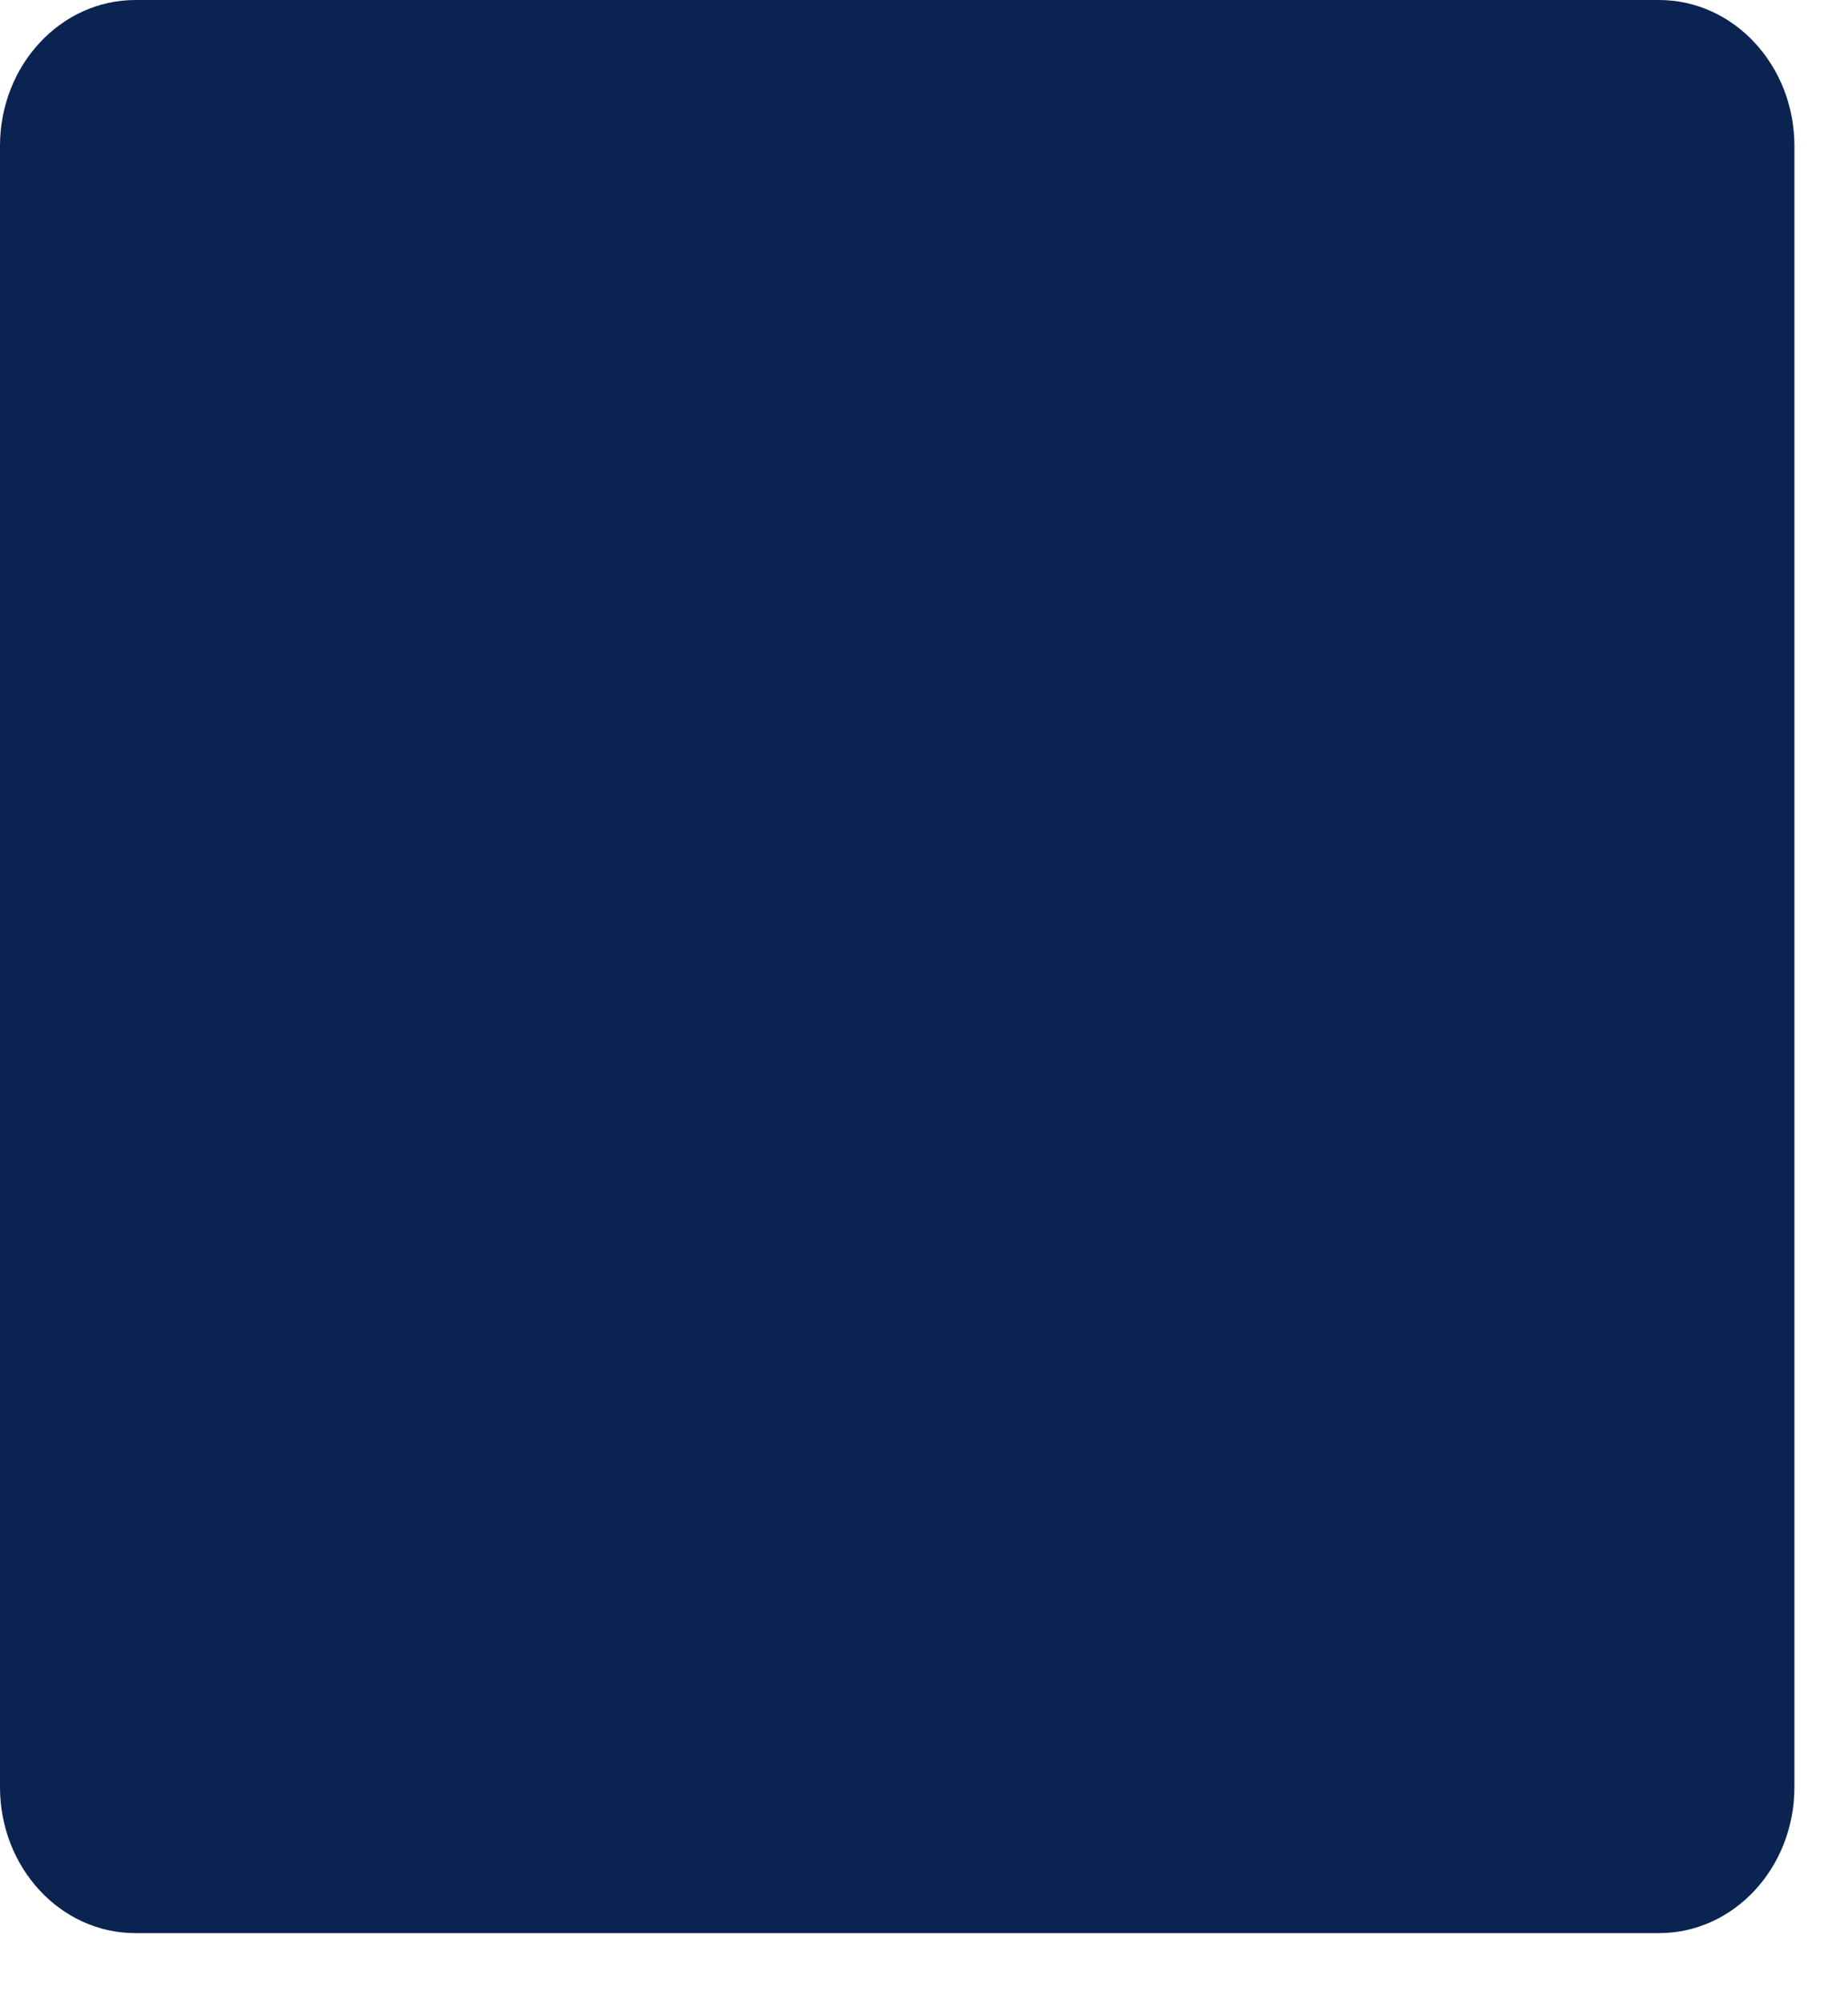 <?xml version="1.0" encoding="utf-8"?>
<svg xmlns="http://www.w3.org/2000/svg" fill="none" height="100%" overflow="visible" preserveAspectRatio="none" style="display: block;" viewBox="0 0 12 13" width="100%">
<path d="M10.773 0H0.879C0.394 0 0 0.424 0 0.947V11.598C0 12.121 0.394 12.545 0.879 12.545H10.773C11.258 12.545 11.652 12.121 11.652 11.598V0.947C11.652 0.424 11.258 0 10.773 0Z" fill="#0A2351" id="Vector"/>
</svg>